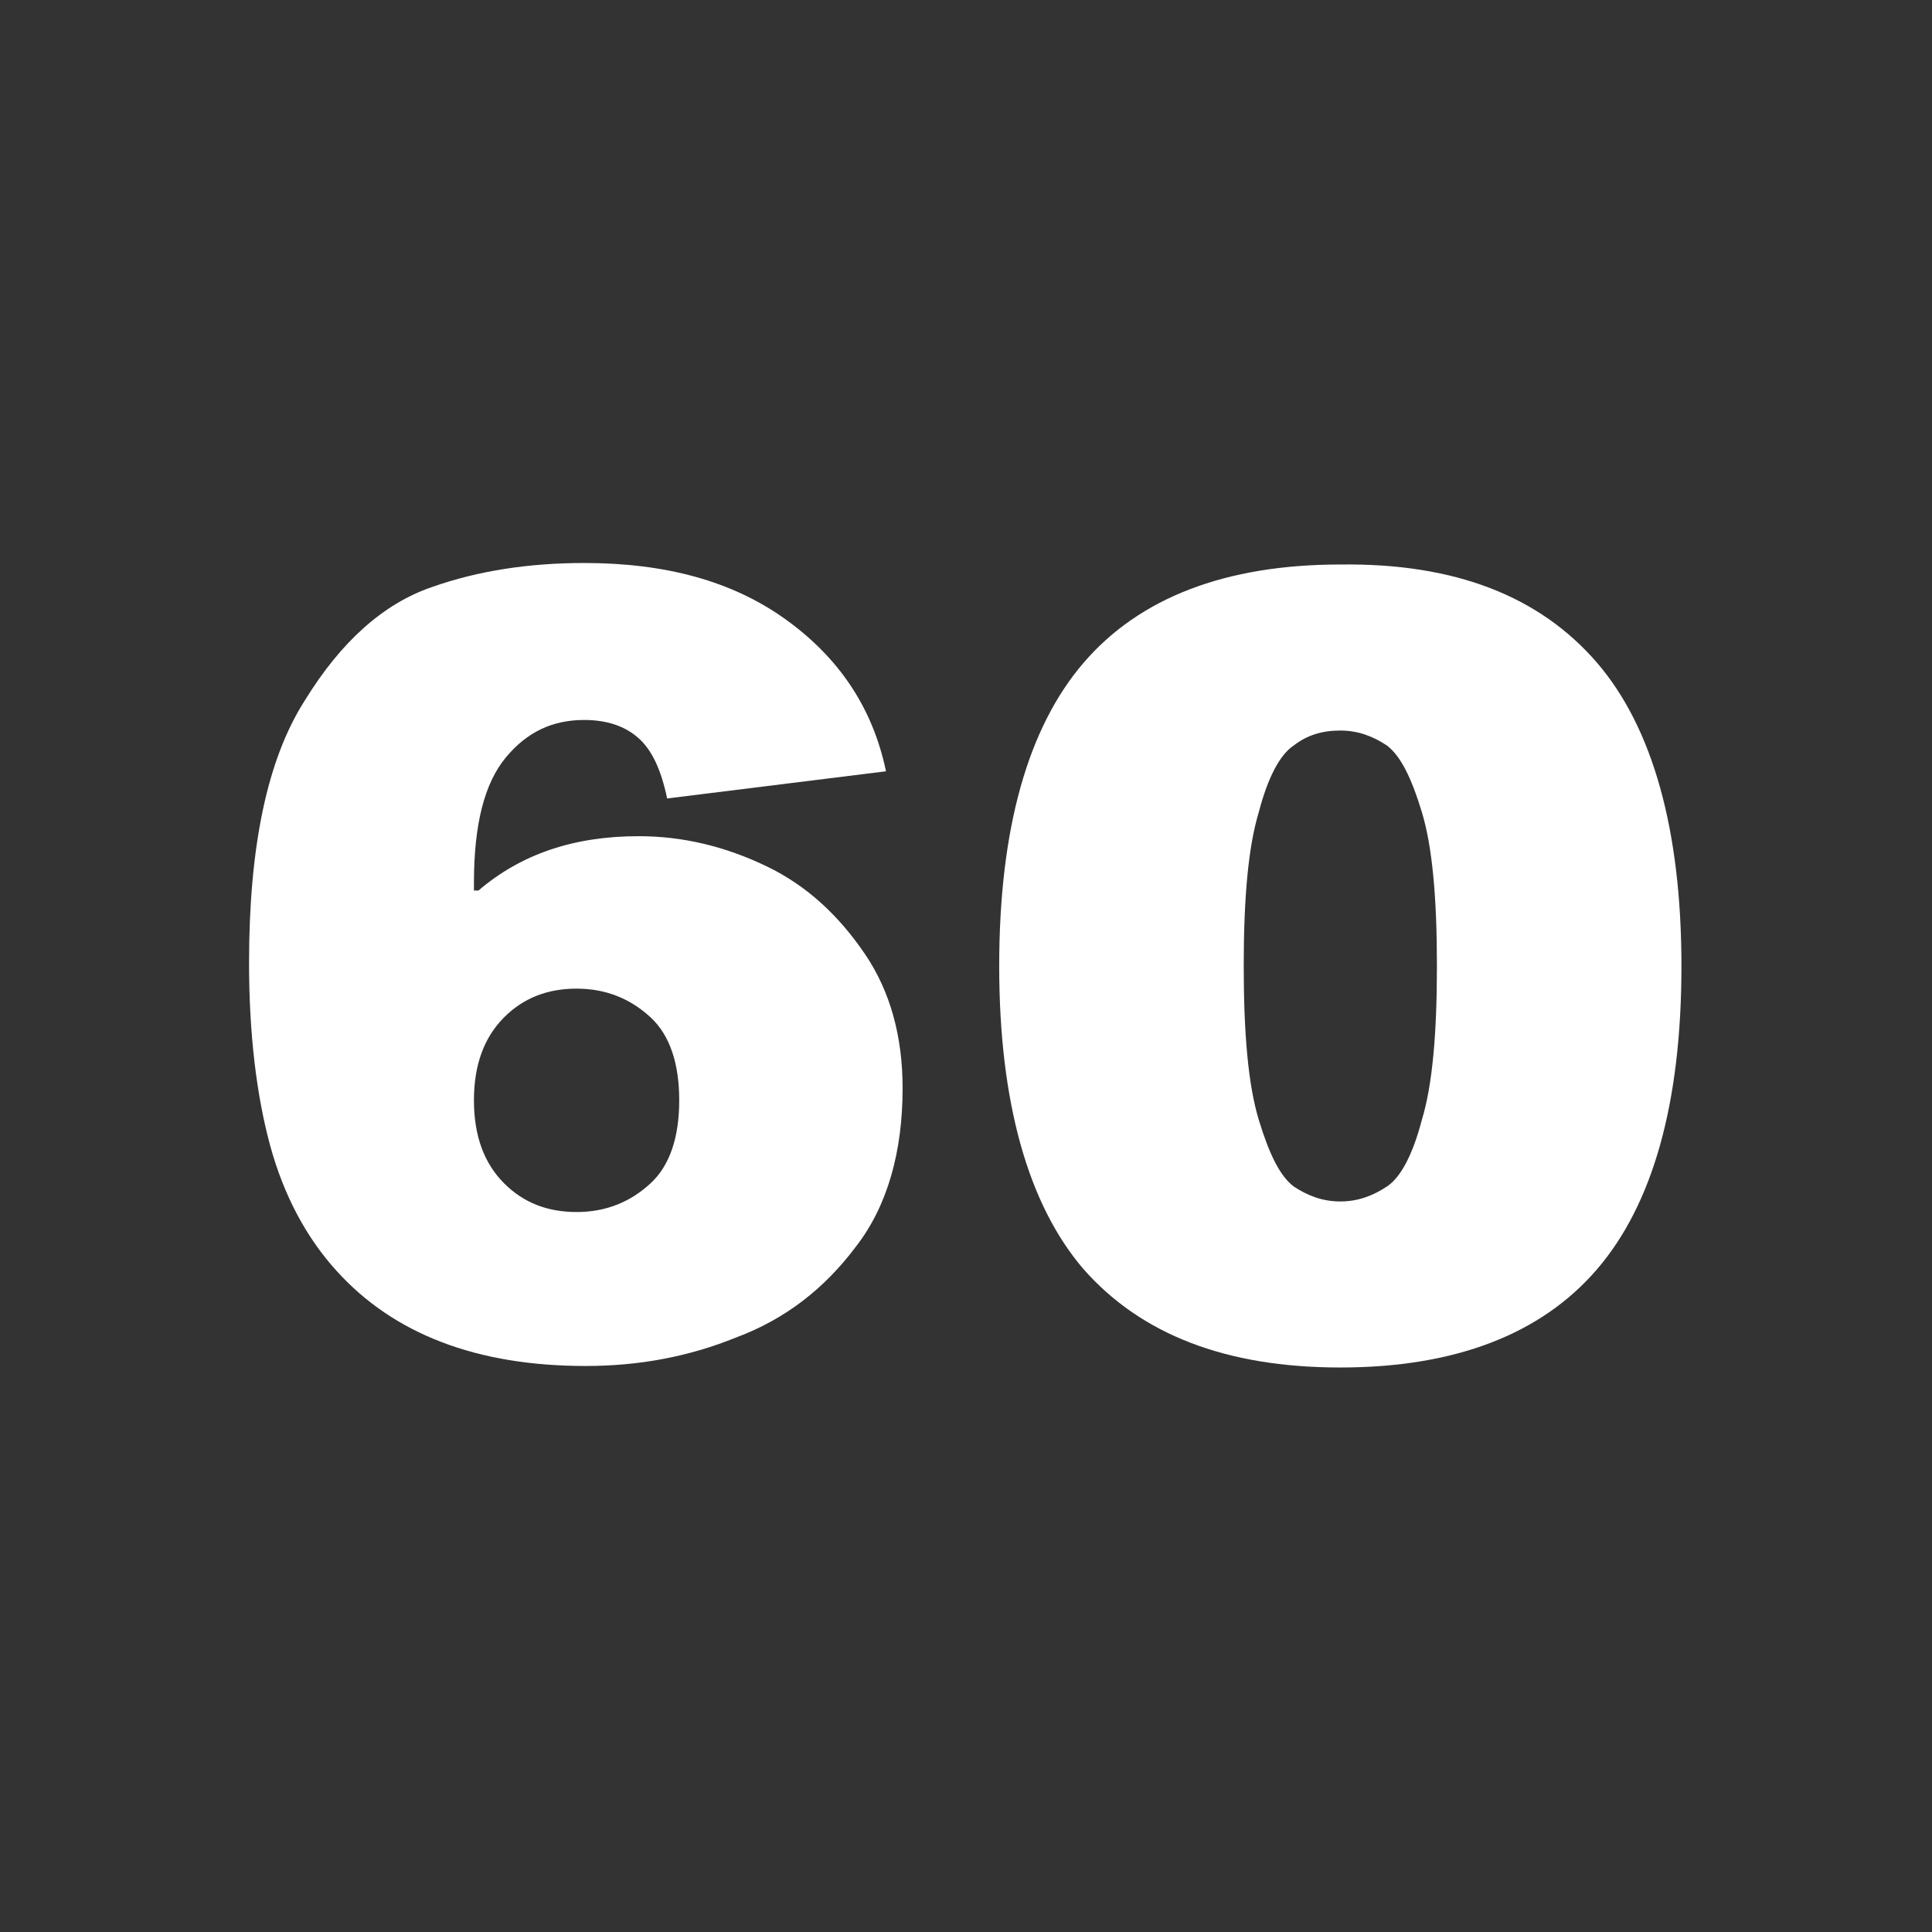 <?xml version="1.0" encoding="utf-8"?>
<!-- Generator: Adobe Illustrator 27.4.1, SVG Export Plug-In . SVG Version: 6.00 Build 0)  -->
<svg version="1.1" id="Layer_1" xmlns="http://www.w3.org/2000/svg" xmlns:xlink="http://www.w3.org/1999/xlink" x="0px" y="0px"
	 viewBox="0 0 128 128" style="enable-background:new 0 0 128 128;" xml:space="preserve">
<rect x="0" y="0" width="128" height="128" fill="#333333" stroke="none"/>
<style type="text/css">
	.st0{fill:#FFFFFF;}
</style>
<g>
	<path class="st0" d="M50.8,57.4c2.7,1.3,4.8,3.3,6.5,5.8c1.7,2.5,2.5,5.5,2.5,8.9c0,4.2-1,7.8-3.1,10.5c-2.1,2.8-4.7,4.8-7.9,6
		c-3.2,1.3-6.5,1.9-10,1.9c-7.2,0-12.7-2.1-16.5-6.3c-2-2.2-3.5-5-4.4-8.3s-1.4-7.4-1.4-12.1c0-7.7,1.2-13.5,3.7-17.4
		c2.4-3.9,5.2-6.4,8.4-7.5c3.1-1.1,6.5-1.6,10.1-1.6c5.4,0,9.8,1.2,13.3,3.7s5.8,5.8,6.7,10.1l-14.5,1.8c-0.4-1.9-1-3.2-1.9-4
		s-2.1-1.2-3.6-1.2c-2.1,0-3.8,0.8-5.2,2.5s-2.1,4.4-2.1,8.3V59h0.3c2.8-2.4,6.3-3.6,10.6-3.6C45.3,55.4,48.1,56.1,50.8,57.4z
		 M43.1,78.4c1.3-1.2,1.9-3.1,1.9-5.5s-0.6-4.3-1.9-5.5c-1.3-1.2-2.9-1.9-4.9-1.9c-1.9,0-3.5,0.6-4.8,1.9s-2,3.1-2,5.5
		s0.7,4.2,2,5.5s2.9,1.9,4.8,1.9C40.2,80.3,41.8,79.6,43.1,78.4z"/>
	<path class="st0" d="M105.8,43.9c3.7,4.3,5.6,11.1,5.6,20.1c0,9.1-1.9,15.8-5.6,20.1c-3.7,4.3-9.4,6.5-17,6.5s-13.2-2.2-17-6.5
		C68.1,79.8,66.2,73,66.2,64c0-9.1,1.9-15.8,5.6-20.1s9.4-6.5,17-6.5C96.4,37.3,102,39.5,105.8,43.9z M91.9,78.6
		c0.9-0.6,1.7-2.1,2.3-4.4c0.7-2.3,1-5.7,1-10.2s-0.3-7.9-1-10.2s-1.4-3.7-2.3-4.4c-0.9-0.6-1.9-1-3.1-1s-2.2,0.3-3.1,1
		c-0.9,0.6-1.7,2.1-2.3,4.4c-0.7,2.3-1,5.7-1,10.2s0.3,7.9,1,10.2s1.4,3.7,2.3,4.4c0.9,0.6,1.9,1,3.1,1S91,79.2,91.9,78.6z"/>
</g>
</svg>
